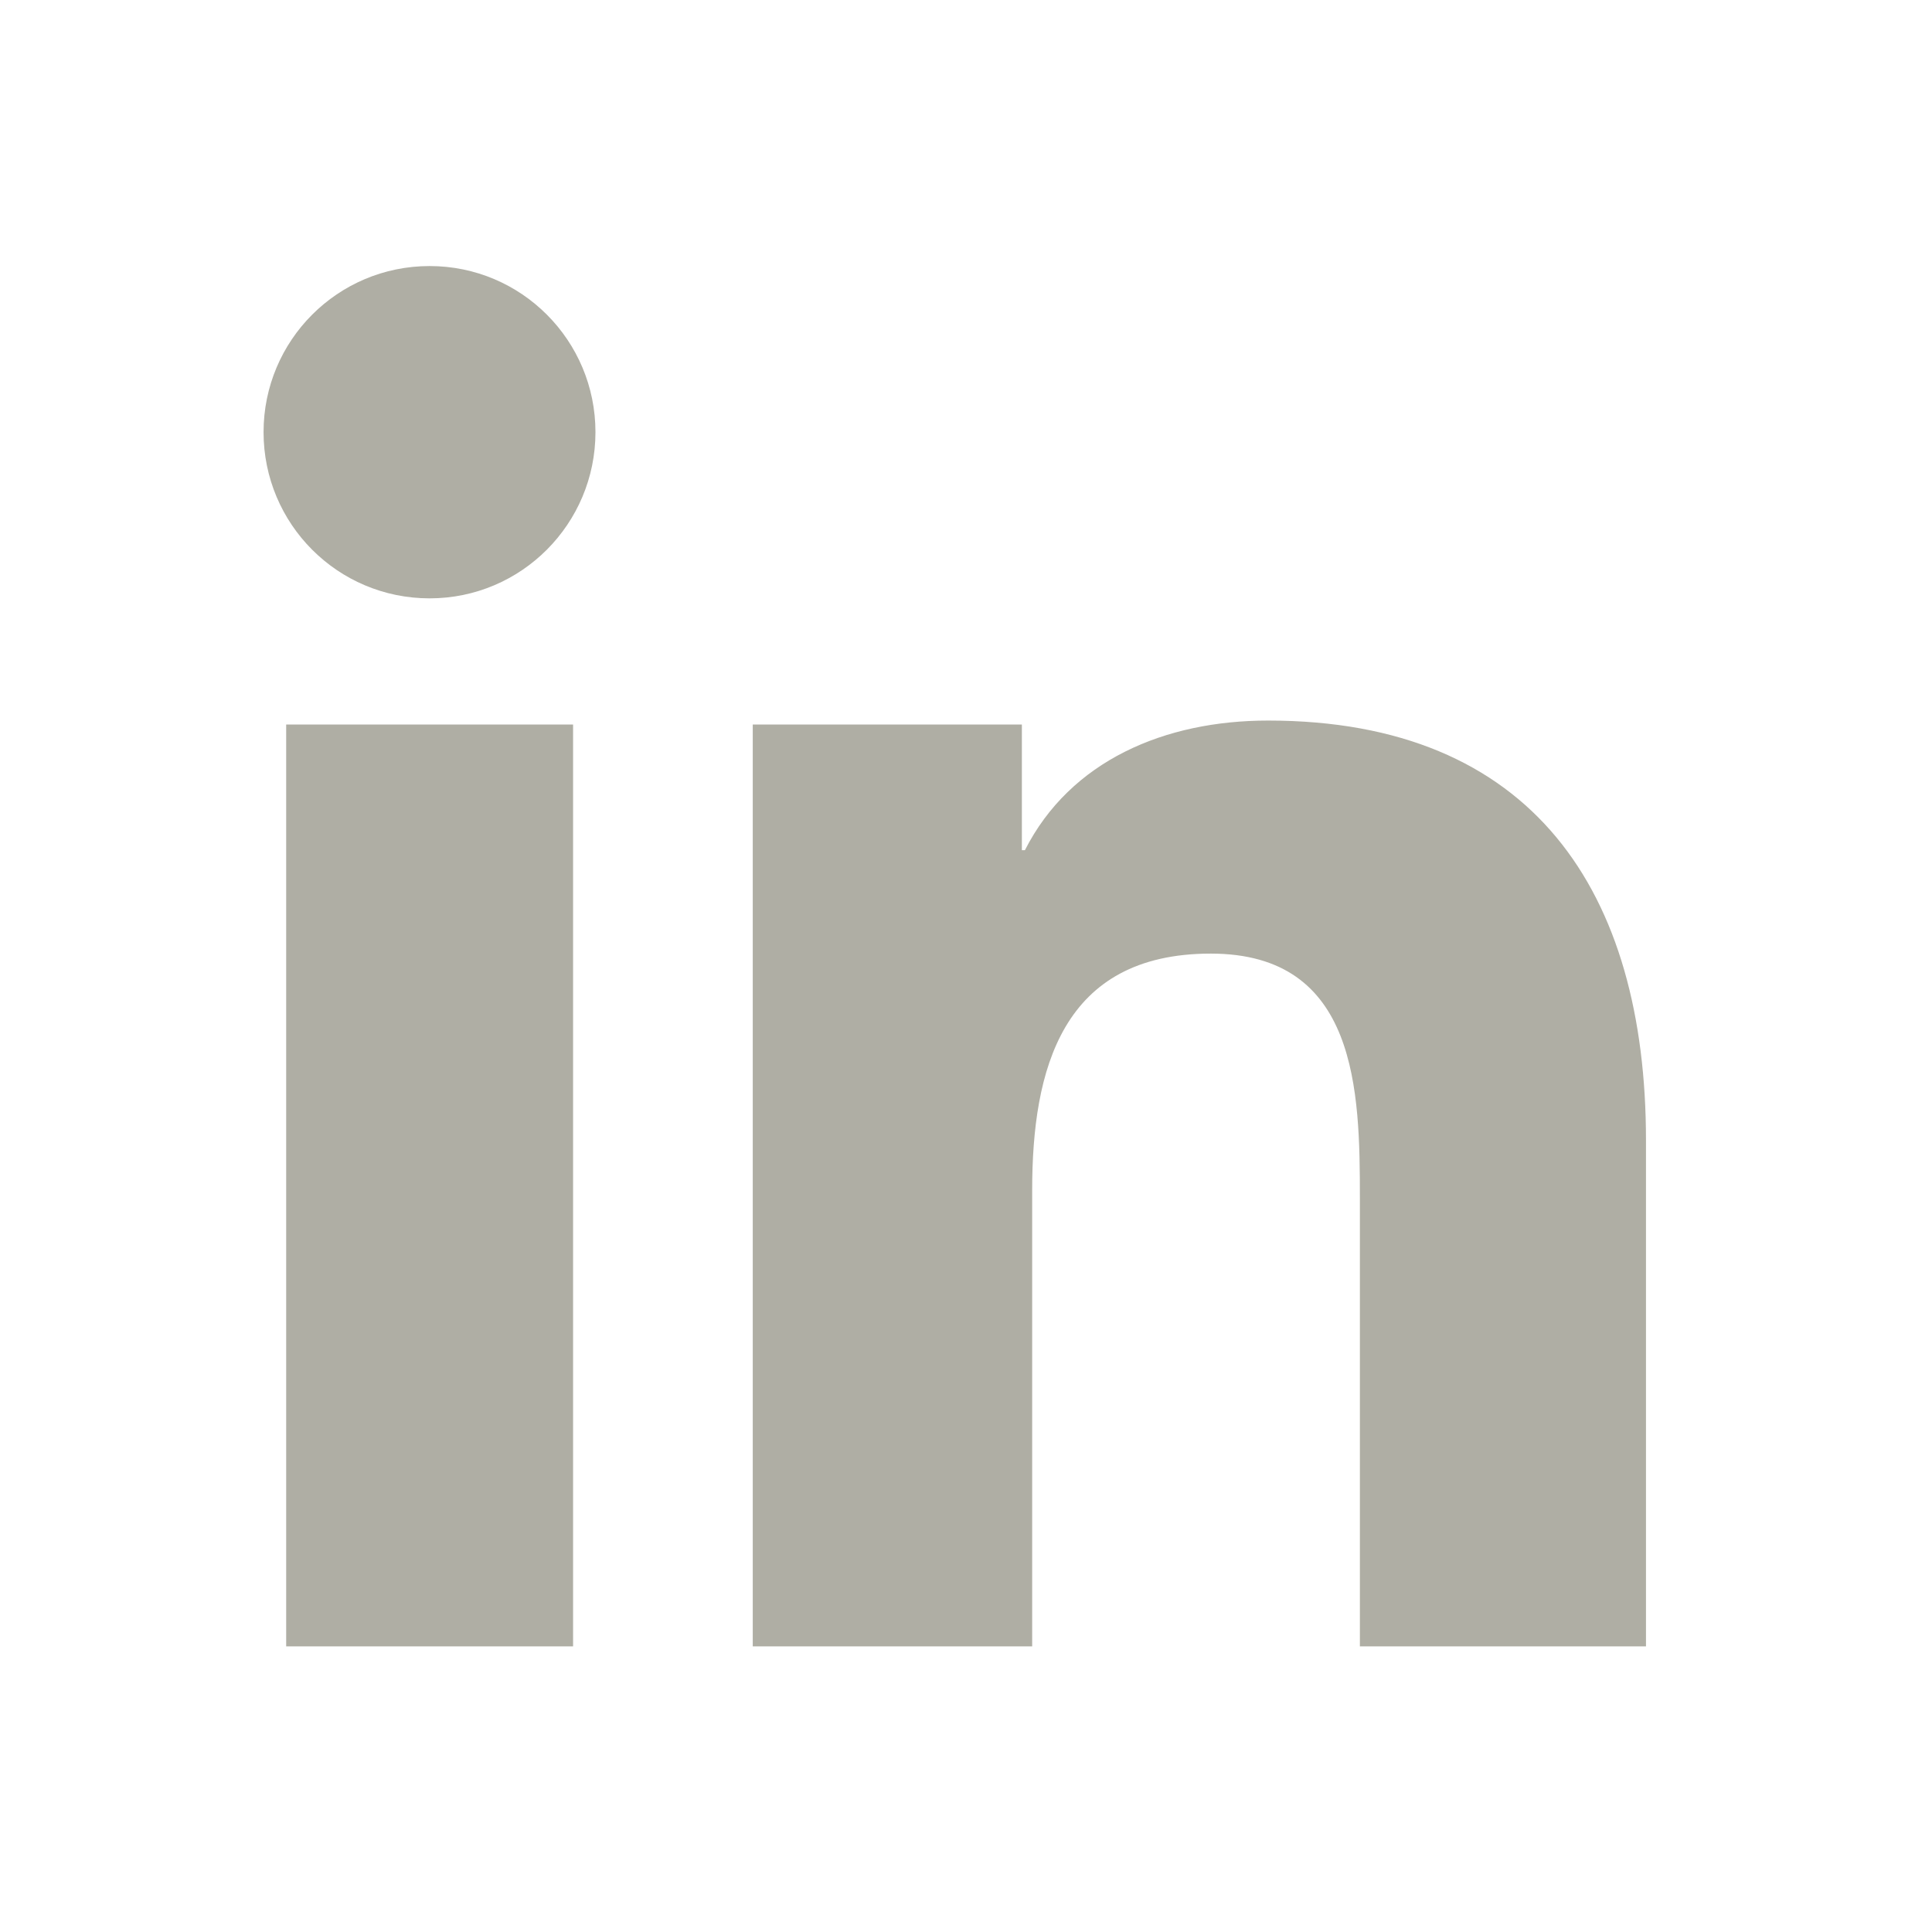 <svg width="24" height="24" viewBox="0 0 24 24" fill="none" xmlns="http://www.w3.org/2000/svg">
  <path d="M20.447 20.452H16.893V14.883C16.893 13.555 16.866 11.846 15.041 11.846C13.188 11.846 12.822 13.291 12.822 14.785V20.452H9.351V9H12.694V10.561H12.732C13.297 9.448 14.47 8.951 15.752 8.951C19.044 8.951 20.447 11.081 20.447 14.166V20.452ZM5.337 7.433C4.193 7.433 3.274 6.507 3.274 5.368C3.274 4.23 4.194 3.305 5.337 3.305C6.477 3.305 7.397 4.23 7.397 5.368C7.397 6.507 6.476 7.433 5.337 7.433ZM7.119 20.452H3.555V9H7.119V20.452Z" fill="#afaea4"/>
</svg> 